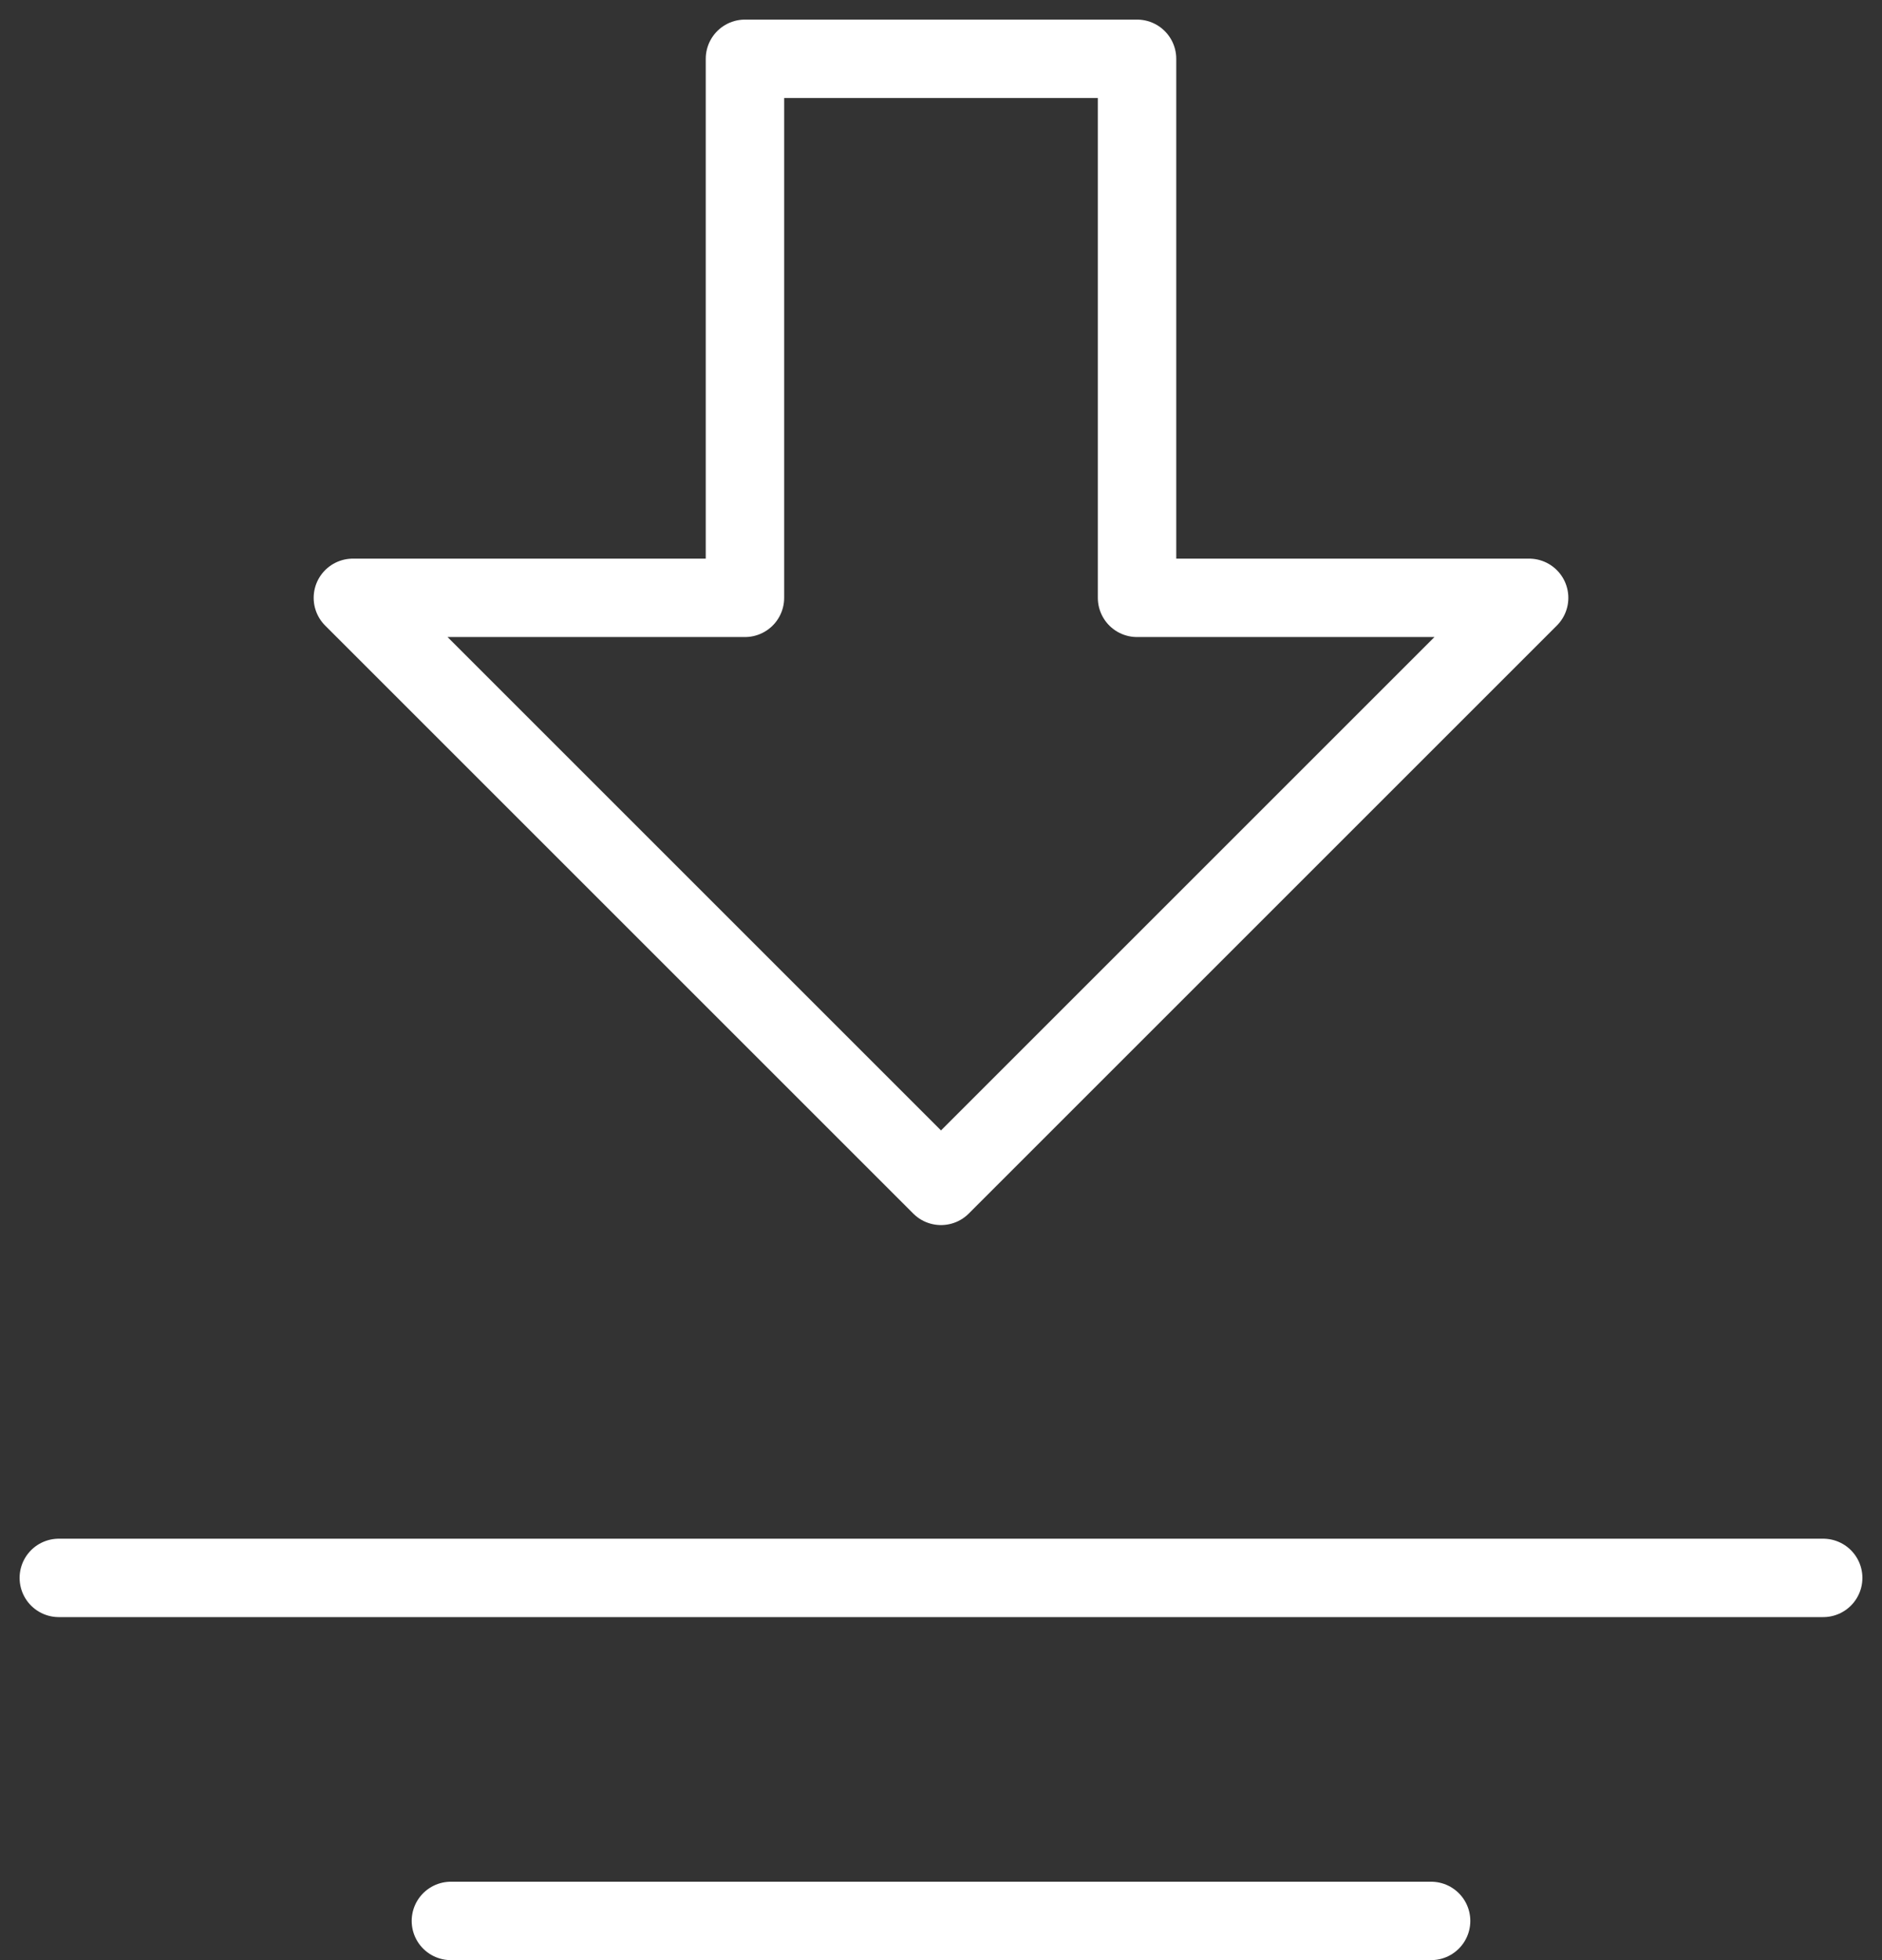 <svg width="24" height="25" viewBox="0 0 24 25" fill="none" xmlns="http://www.w3.org/2000/svg">
<rect x="0" y="0" width="24" height="25" fill="#333333" stroke="none"/>
<g id="Group 710">
<path id="Vector" fill-rule="evenodd" clip-rule="evenodd" d="M12 15.125L4.5 7.625H9.5V0.75H14.5V7.625H19.5L12 15.125Z" stroke="white" stroke-linecap="round" stroke-linejoin="round"/>
<path id="Vector_2" d="M23.25 20.125H0.75" stroke="white" stroke-linecap="round"/>
<path id="Vector_3" d="M18.25 24.5H5.75" stroke="white" stroke-linecap="round"/>
</g>
</svg>
